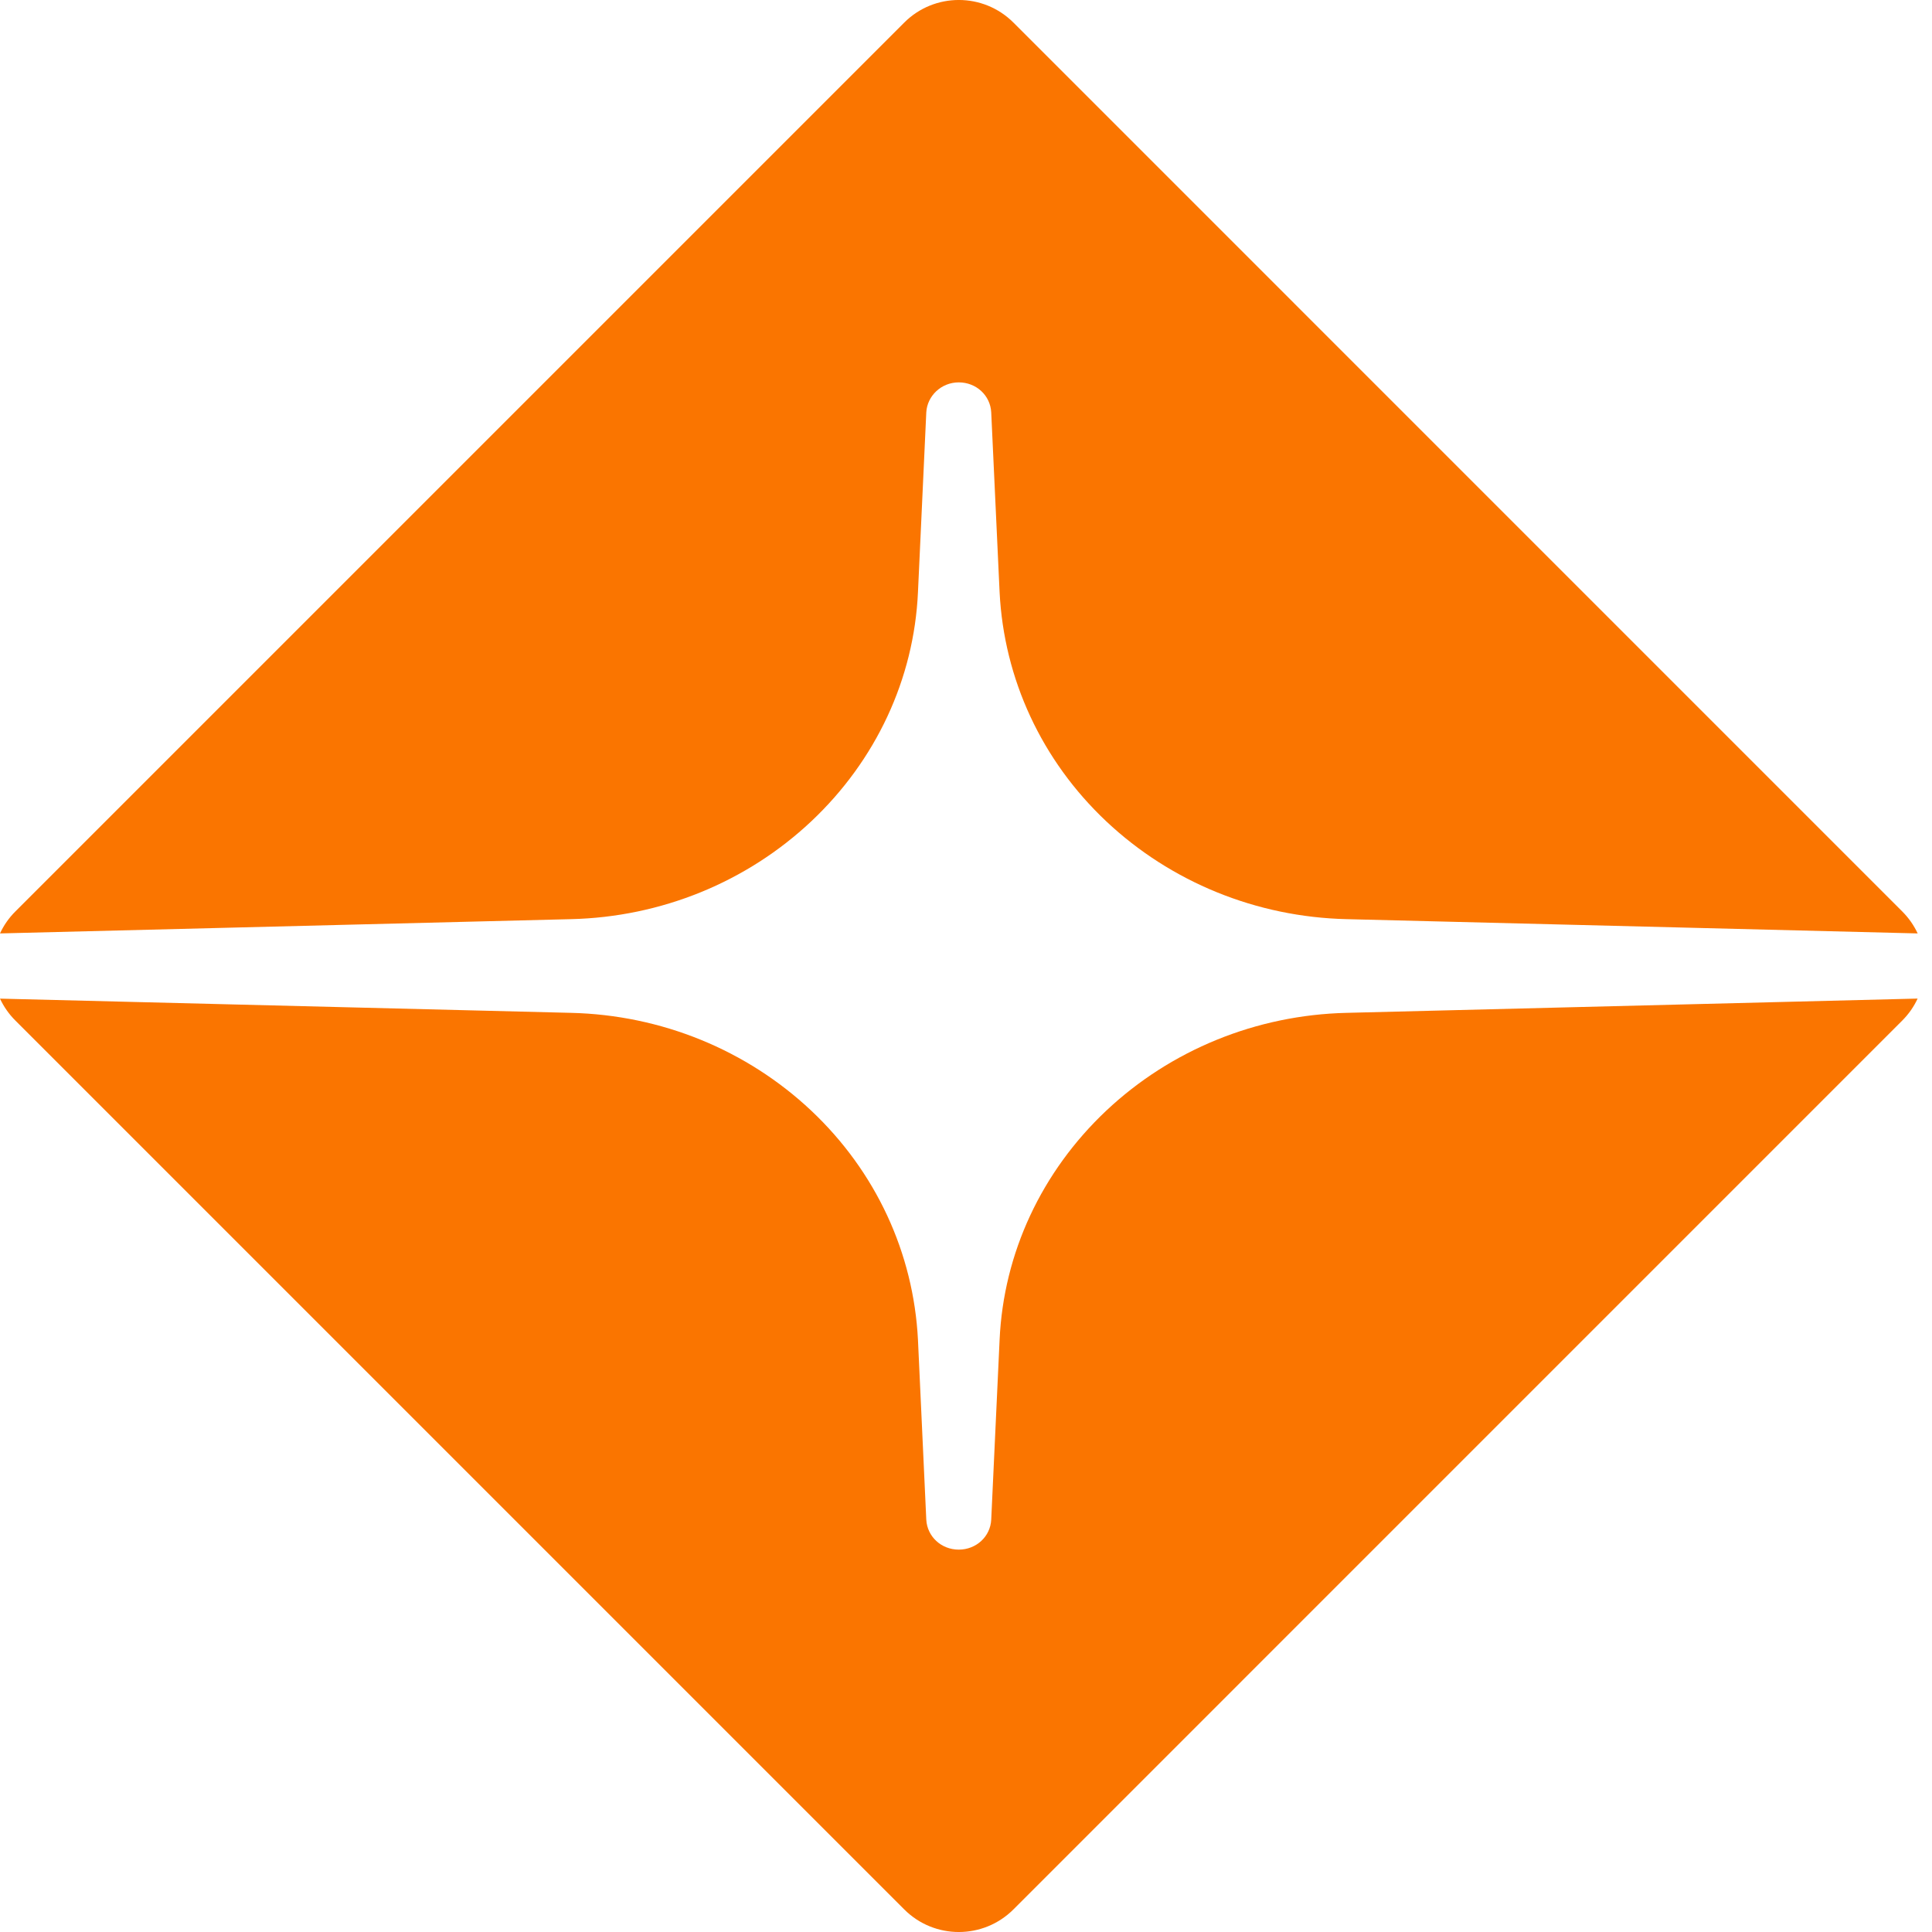 <svg width="36" height="36" viewBox="0 0 36 36" fill="none" xmlns="http://www.w3.org/2000/svg">
<path d="M16.848 35.578C17.41 36.141 18.322 36.141 18.885 35.578L35.444 19.018C35.567 18.896 35.663 18.756 35.732 18.607L25.093 18.873C23.409 18.912 21.814 19.565 20.612 20.697C19.411 21.83 18.699 23.347 18.626 24.967L18.47 28.317C18.454 28.631 18.192 28.875 17.865 28.875C17.538 28.875 17.277 28.631 17.26 28.317L17.105 24.967C17.023 23.347 16.32 21.83 15.118 20.697C13.916 19.565 12.322 18.912 10.638 18.873L0 18.608C0.069 18.756 0.165 18.896 0.288 19.018L16.848 35.578Z" fill="#FA7500"/>
<path d="M0 17.393C0.069 17.244 0.165 17.104 0.288 16.982L16.848 0.422C17.41 -0.141 18.322 -0.141 18.885 0.422L35.444 16.982C35.567 17.104 35.663 17.244 35.733 17.393L25.093 17.127C23.409 17.088 21.814 16.435 20.612 15.303C19.411 14.171 18.707 12.653 18.626 11.033L18.47 7.684C18.454 7.369 18.192 7.125 17.865 7.125C17.538 7.125 17.277 7.377 17.26 7.684L17.105 11.033C17.032 12.653 16.32 14.171 15.118 15.303C13.916 16.435 12.322 17.088 10.638 17.127L0 17.393Z" fill="#FA7500"/>
</svg>

